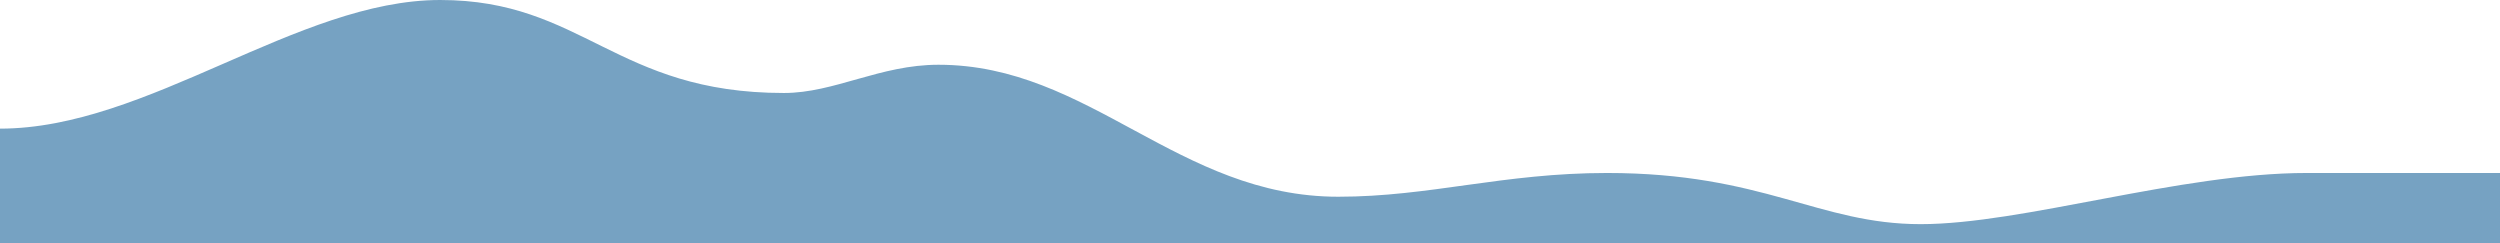 <svg width="1440" height="140" viewBox="0 0 1440 140" fill="none" xmlns="http://www.w3.org/2000/svg">
<path d="M770.856 113.316C678.599 113.316 627.67 37.297 540.536 37.297C506.88 37.297 480.623 53.562 451.553 53.562C354.529 53.562 335.715 0 253.521 0C171.327 0 85.13 74.095 0 74.095C0 155.349 0 141 0 141H1440C1440 141 1440 177.328 1440 99.642C1382.76 99.642 1401.3 99.642 1328.58 99.642C1255.86 99.642 1165 129.11 1106.29 129.11C1047.58 129.11 1015.82 99.642 925.643 99.642C865.78 99.642 823.519 113.316 770.856 113.316Z" fill="#76A2C2"/>
</svg>
